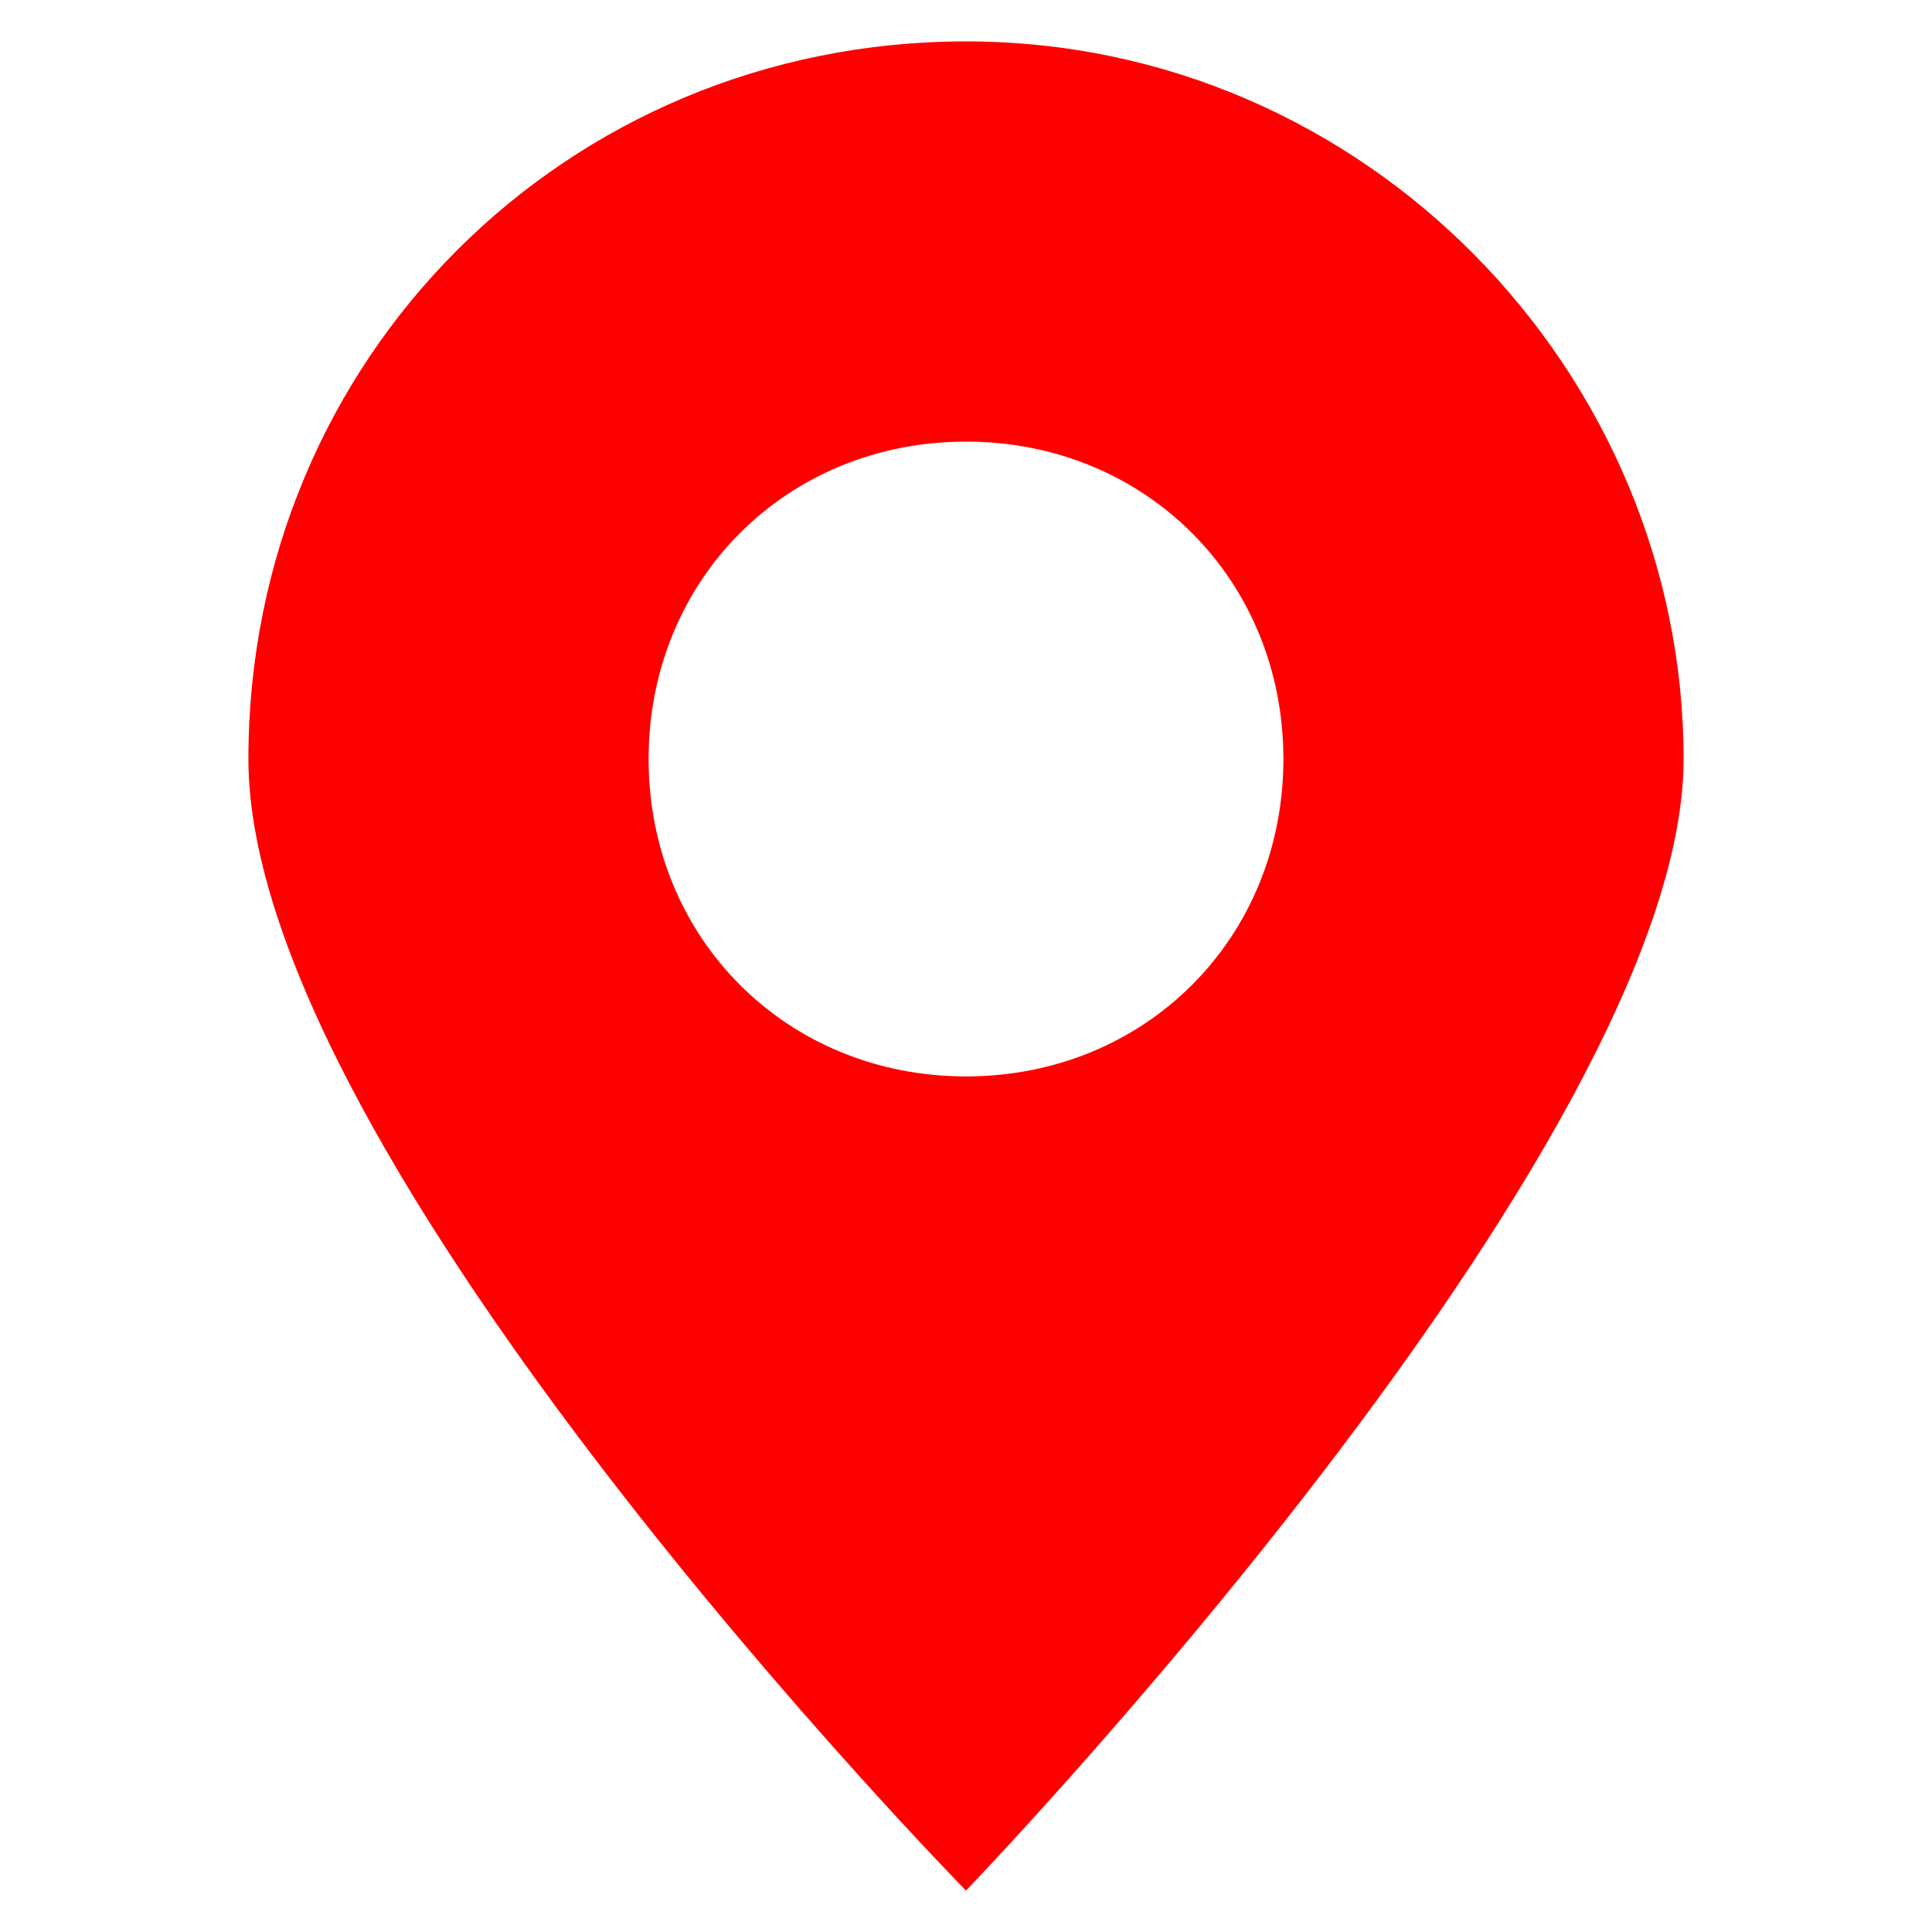 <?xml version="1.0" encoding="UTF-8"?> <svg xmlns="http://www.w3.org/2000/svg" xmlns:svgjs="http://svgjs.com/svgjs" id="Layer_1" data-name="Layer 1" version="1.2" viewBox="0 0 14 14"><path d="M7,13.7s5.2-5.4,5.2-8.2S9.9.3,7,.3,1.8,2.6,1.8,5.5s5.2,8.2,5.2,8.2ZM4.7,5.5c0-1.3,1-2.3,2.3-2.3s2.3,1,2.3,2.3-1,2.3-2.3,2.3-2.3-1-2.3-2.3Z" fill="red" stroke-width="0"></path></svg> 